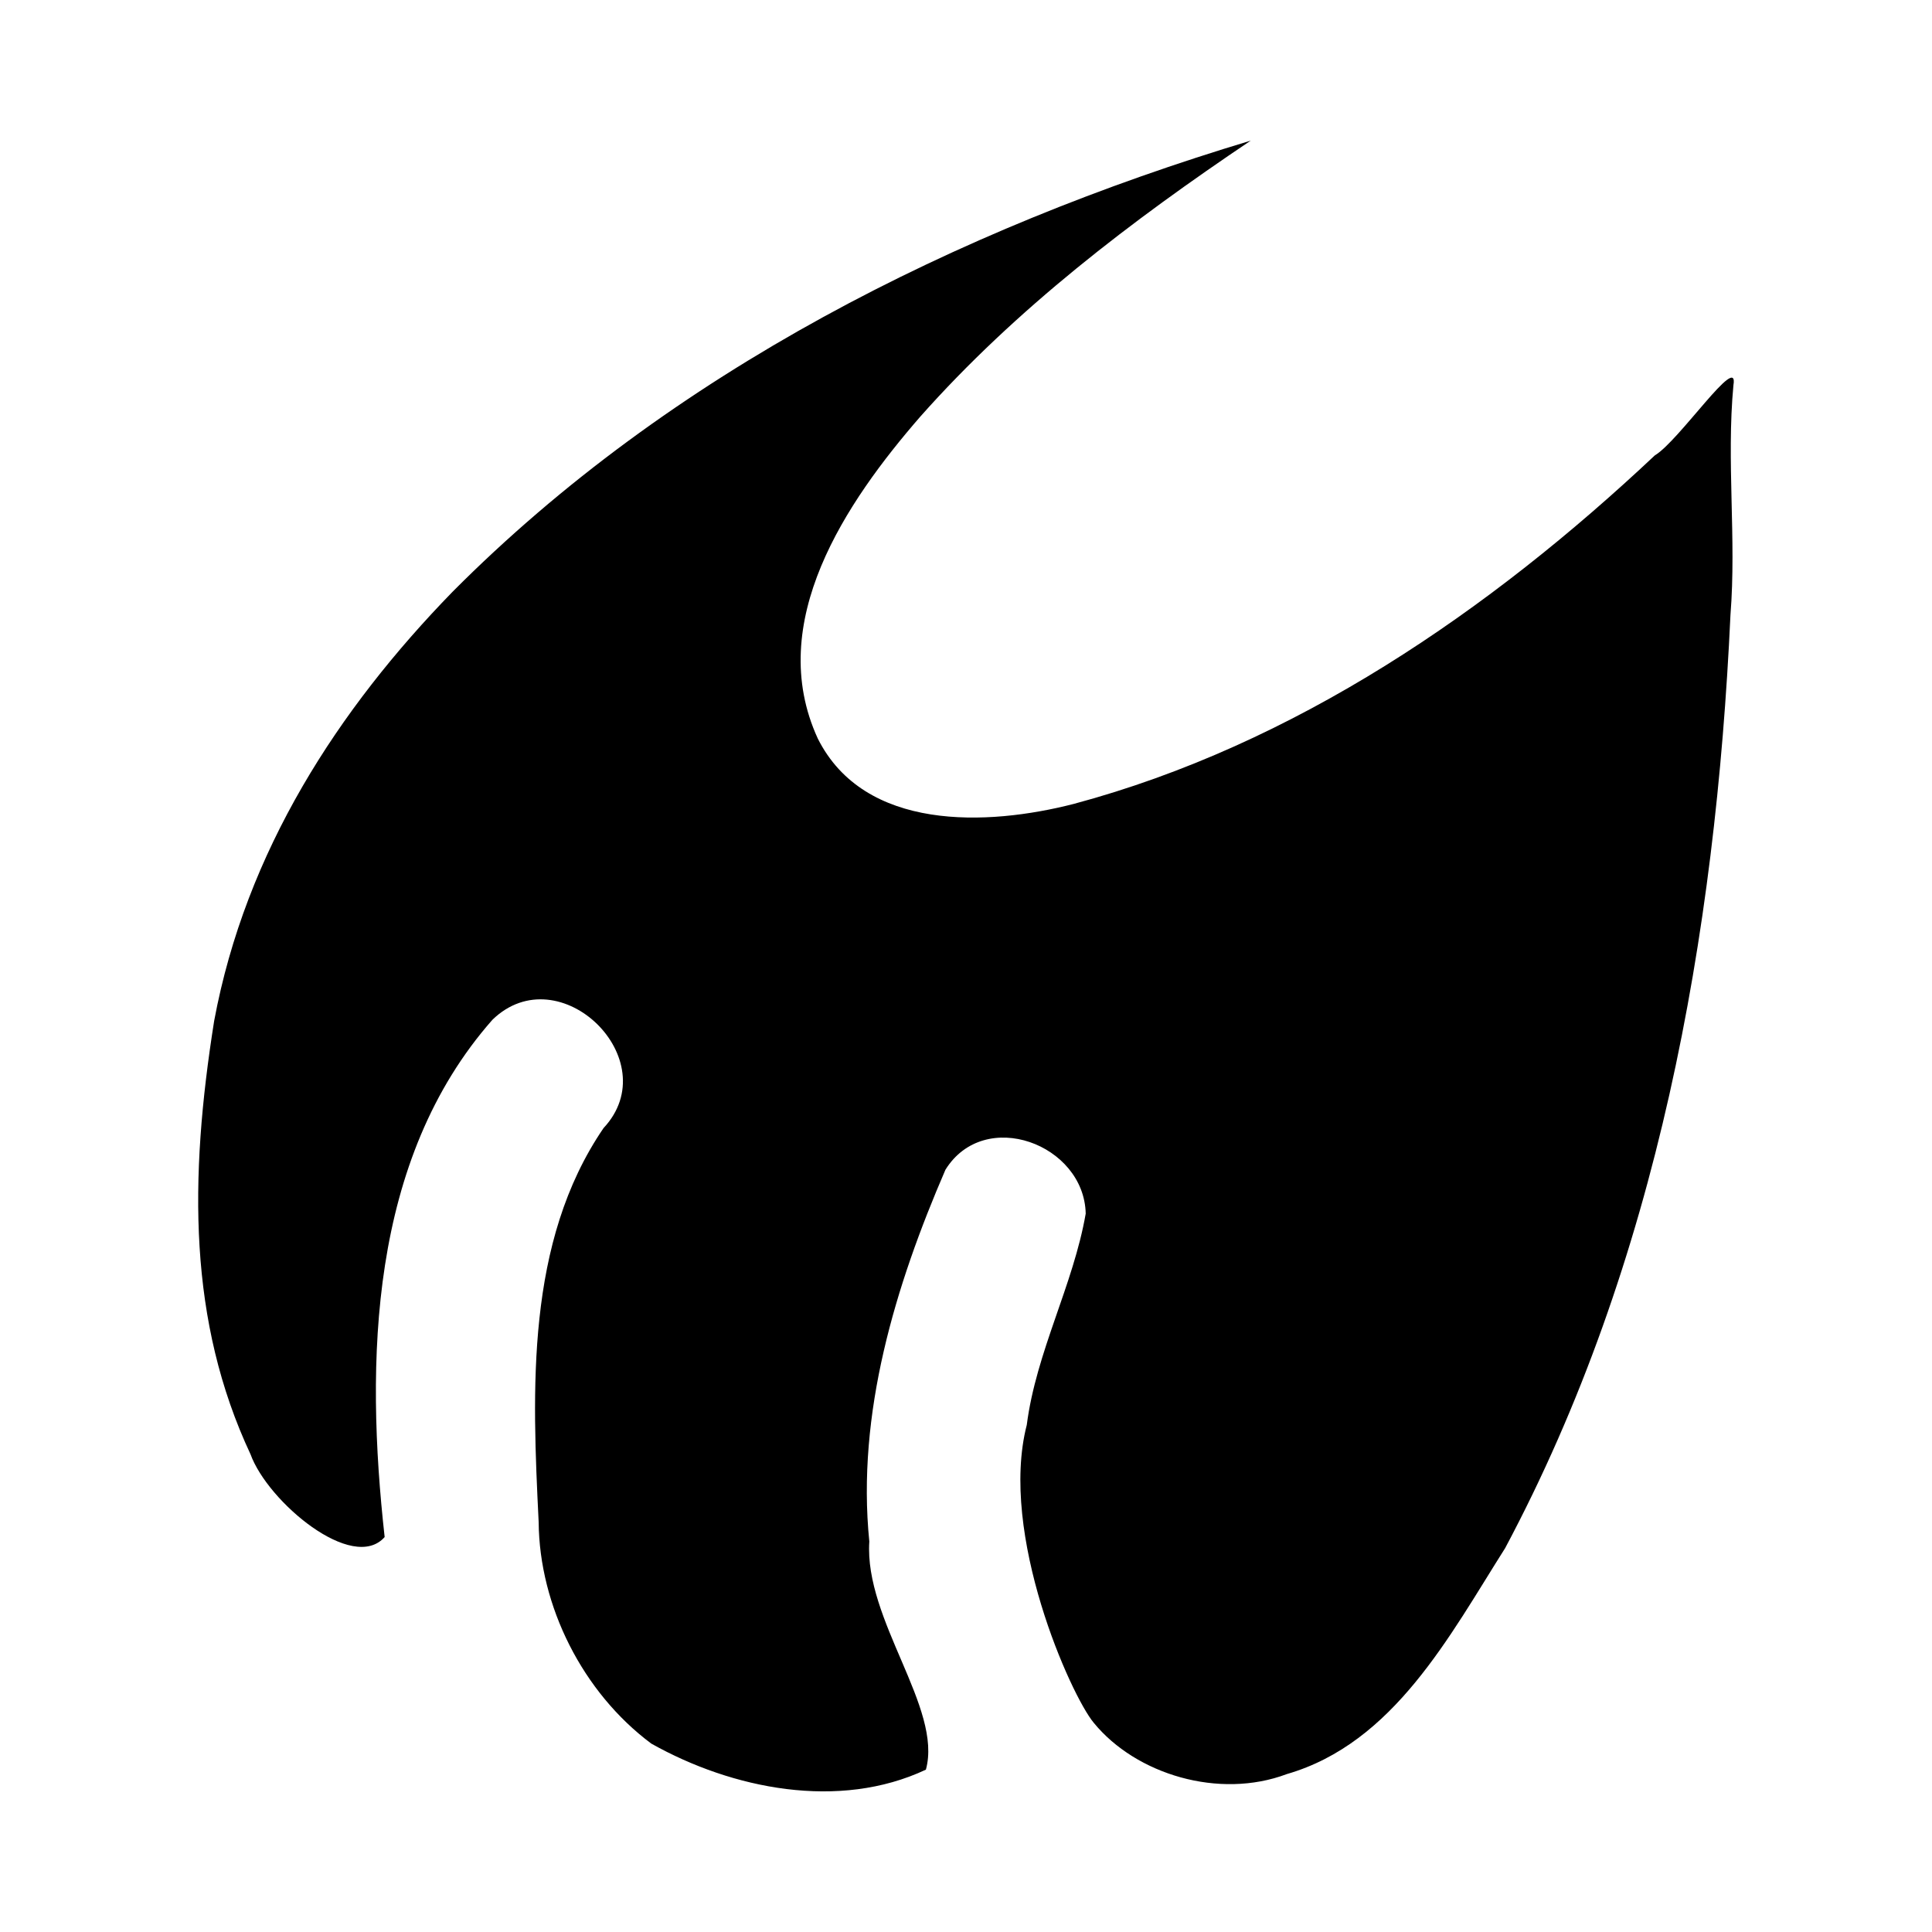 <?xml version="1.0" encoding="UTF-8" standalone="no"?>
<!-- Uploaded to: SVG Repo, www.svgrepo.com, Generator: SVG Repo Mixer Tools -->
<svg xmlns:dc="http://purl.org/dc/elements/1.1/"
     xmlns:cc="http://creativecommons.org/ns#"
     xmlns:rdf="http://www.w3.org/1999/02/22-rdf-syntax-ns#"
     xmlns:svg="http://www.w3.org/2000/svg"
     xmlns="http://www.w3.org/2000/svg"
     xmlns:xlink="http://www.w3.org/1999/xlink"
     width="128" height="128" version="1.1">
    <title>Midori Icon</title>
    <desc>This is shape (source) for Clarity vector icon theme for gtk</desc>
    <path d="M 82.864,9.317 C 63.372,15.182 44.457,24.657 29.987,39.203 22.421,46.974 16.285,56.371 14.188,67.64 c -1.664,10.474 -1.712,19.904 2.41,28.711 1.138,3.143 6.769,7.876 8.886,5.483 -1.293,-11.641 -1.019,-25.01 7.139,-34.27 4.445,-4.317 11.579,2.659 7.363,7.175 -5.165,7.563 -4.728,17.351 -4.298,26.111 0.046,5.545 2.906,11.276 7.465,14.67 5.366,3.013 12.435,4.432 18.19,1.724 1.122,-4.085 -4.094,-9.91 -3.749,-15.117 -0.854,-8.473 1.723,-16.949 5.044,-24.629 2.592,-4.168 9.193,-1.69 9.293,2.907 -0.82,4.735 -3.282,9.157 -3.905,14.002 -1.863,7.239 2.922,17.917 4.439,19.734 2.794,3.418 8.304,5.087 12.789,3.397 7.093,-2.052 10.787,-9.17 14.466,-14.971 10.092,-18.936 13.946,-40.581 14.928,-61.833 0.402,-5.06 -0.276,-10.193 0.196,-15.212 0.375,-2.238 -3.602,3.695 -5.206,4.648 C 98.694,40.465 85.784,49.337 71.128,53.264 65.419,54.728 57.275,55.096 54.181,48.931 50.643,41.236 56.05,33.268 60.971,27.603 67.304,20.462 74.973,14.623 82.864,9.317 z"/>
</svg>